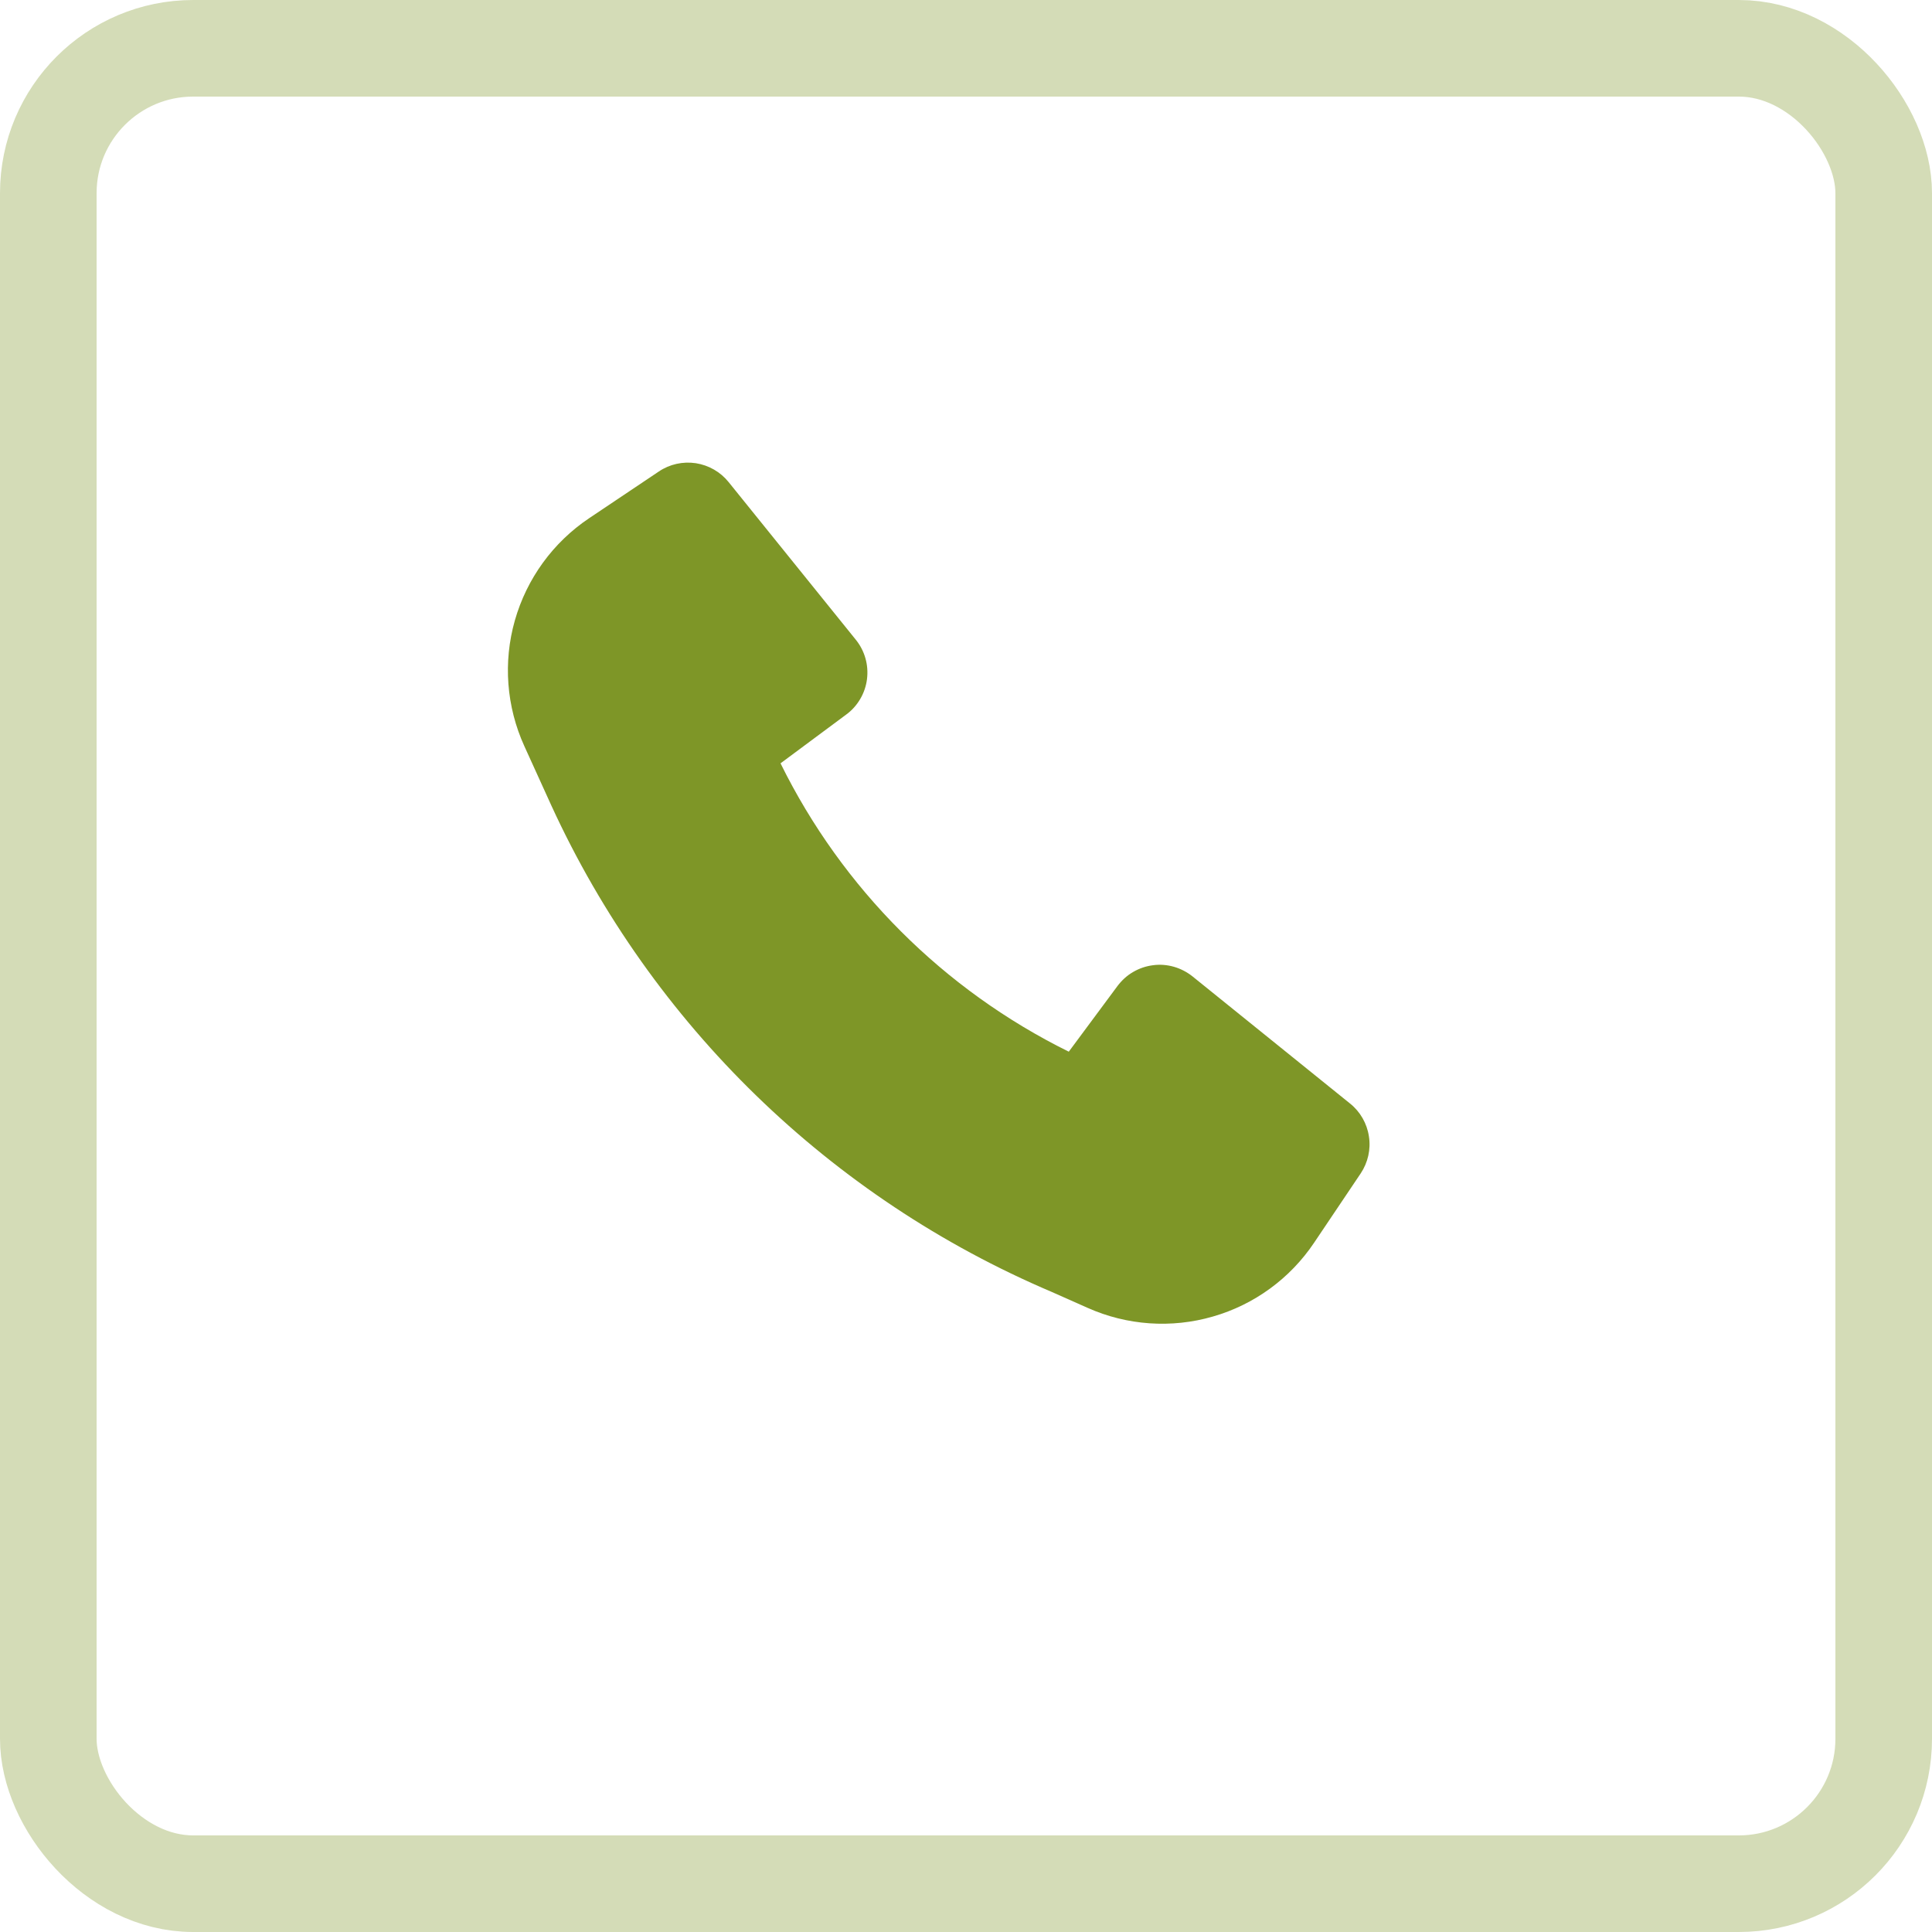 <?xml version="1.0" encoding="UTF-8"?> <svg xmlns="http://www.w3.org/2000/svg" width="20" height="20" viewBox="0 0 20 20" fill="none"><rect x="0.5" y="0.5" width="19" height="19" rx="1.5" stroke="#7E9627" stroke-opacity="0.33"></rect><path d="M5.709 8.342C6.749 10.607 8.597 12.401 10.89 13.375L11.259 13.539C11.667 13.721 12.126 13.753 12.555 13.629C12.984 13.506 13.355 13.235 13.604 12.864L14.086 12.147C14.161 12.034 14.192 11.898 14.171 11.764C14.151 11.63 14.081 11.508 13.976 11.424L12.344 10.107C12.287 10.062 12.222 10.028 12.152 10.008C12.082 9.988 12.008 9.982 11.936 9.992C11.863 10.001 11.793 10.025 11.73 10.062C11.667 10.098 11.613 10.148 11.569 10.206L11.064 10.887C9.768 10.247 8.719 9.198 8.08 7.902L8.76 7.397C8.819 7.354 8.868 7.299 8.905 7.236C8.942 7.173 8.966 7.103 8.975 7.031C8.984 6.958 8.979 6.885 8.959 6.815C8.939 6.744 8.905 6.679 8.859 6.622L7.543 4.991C7.458 4.885 7.337 4.816 7.203 4.795C7.069 4.775 6.932 4.805 6.82 4.881L6.098 5.365C5.725 5.615 5.453 5.99 5.33 6.422C5.207 6.854 5.242 7.315 5.428 7.724L5.709 8.342Z" fill="#7E9627"></path></svg> 